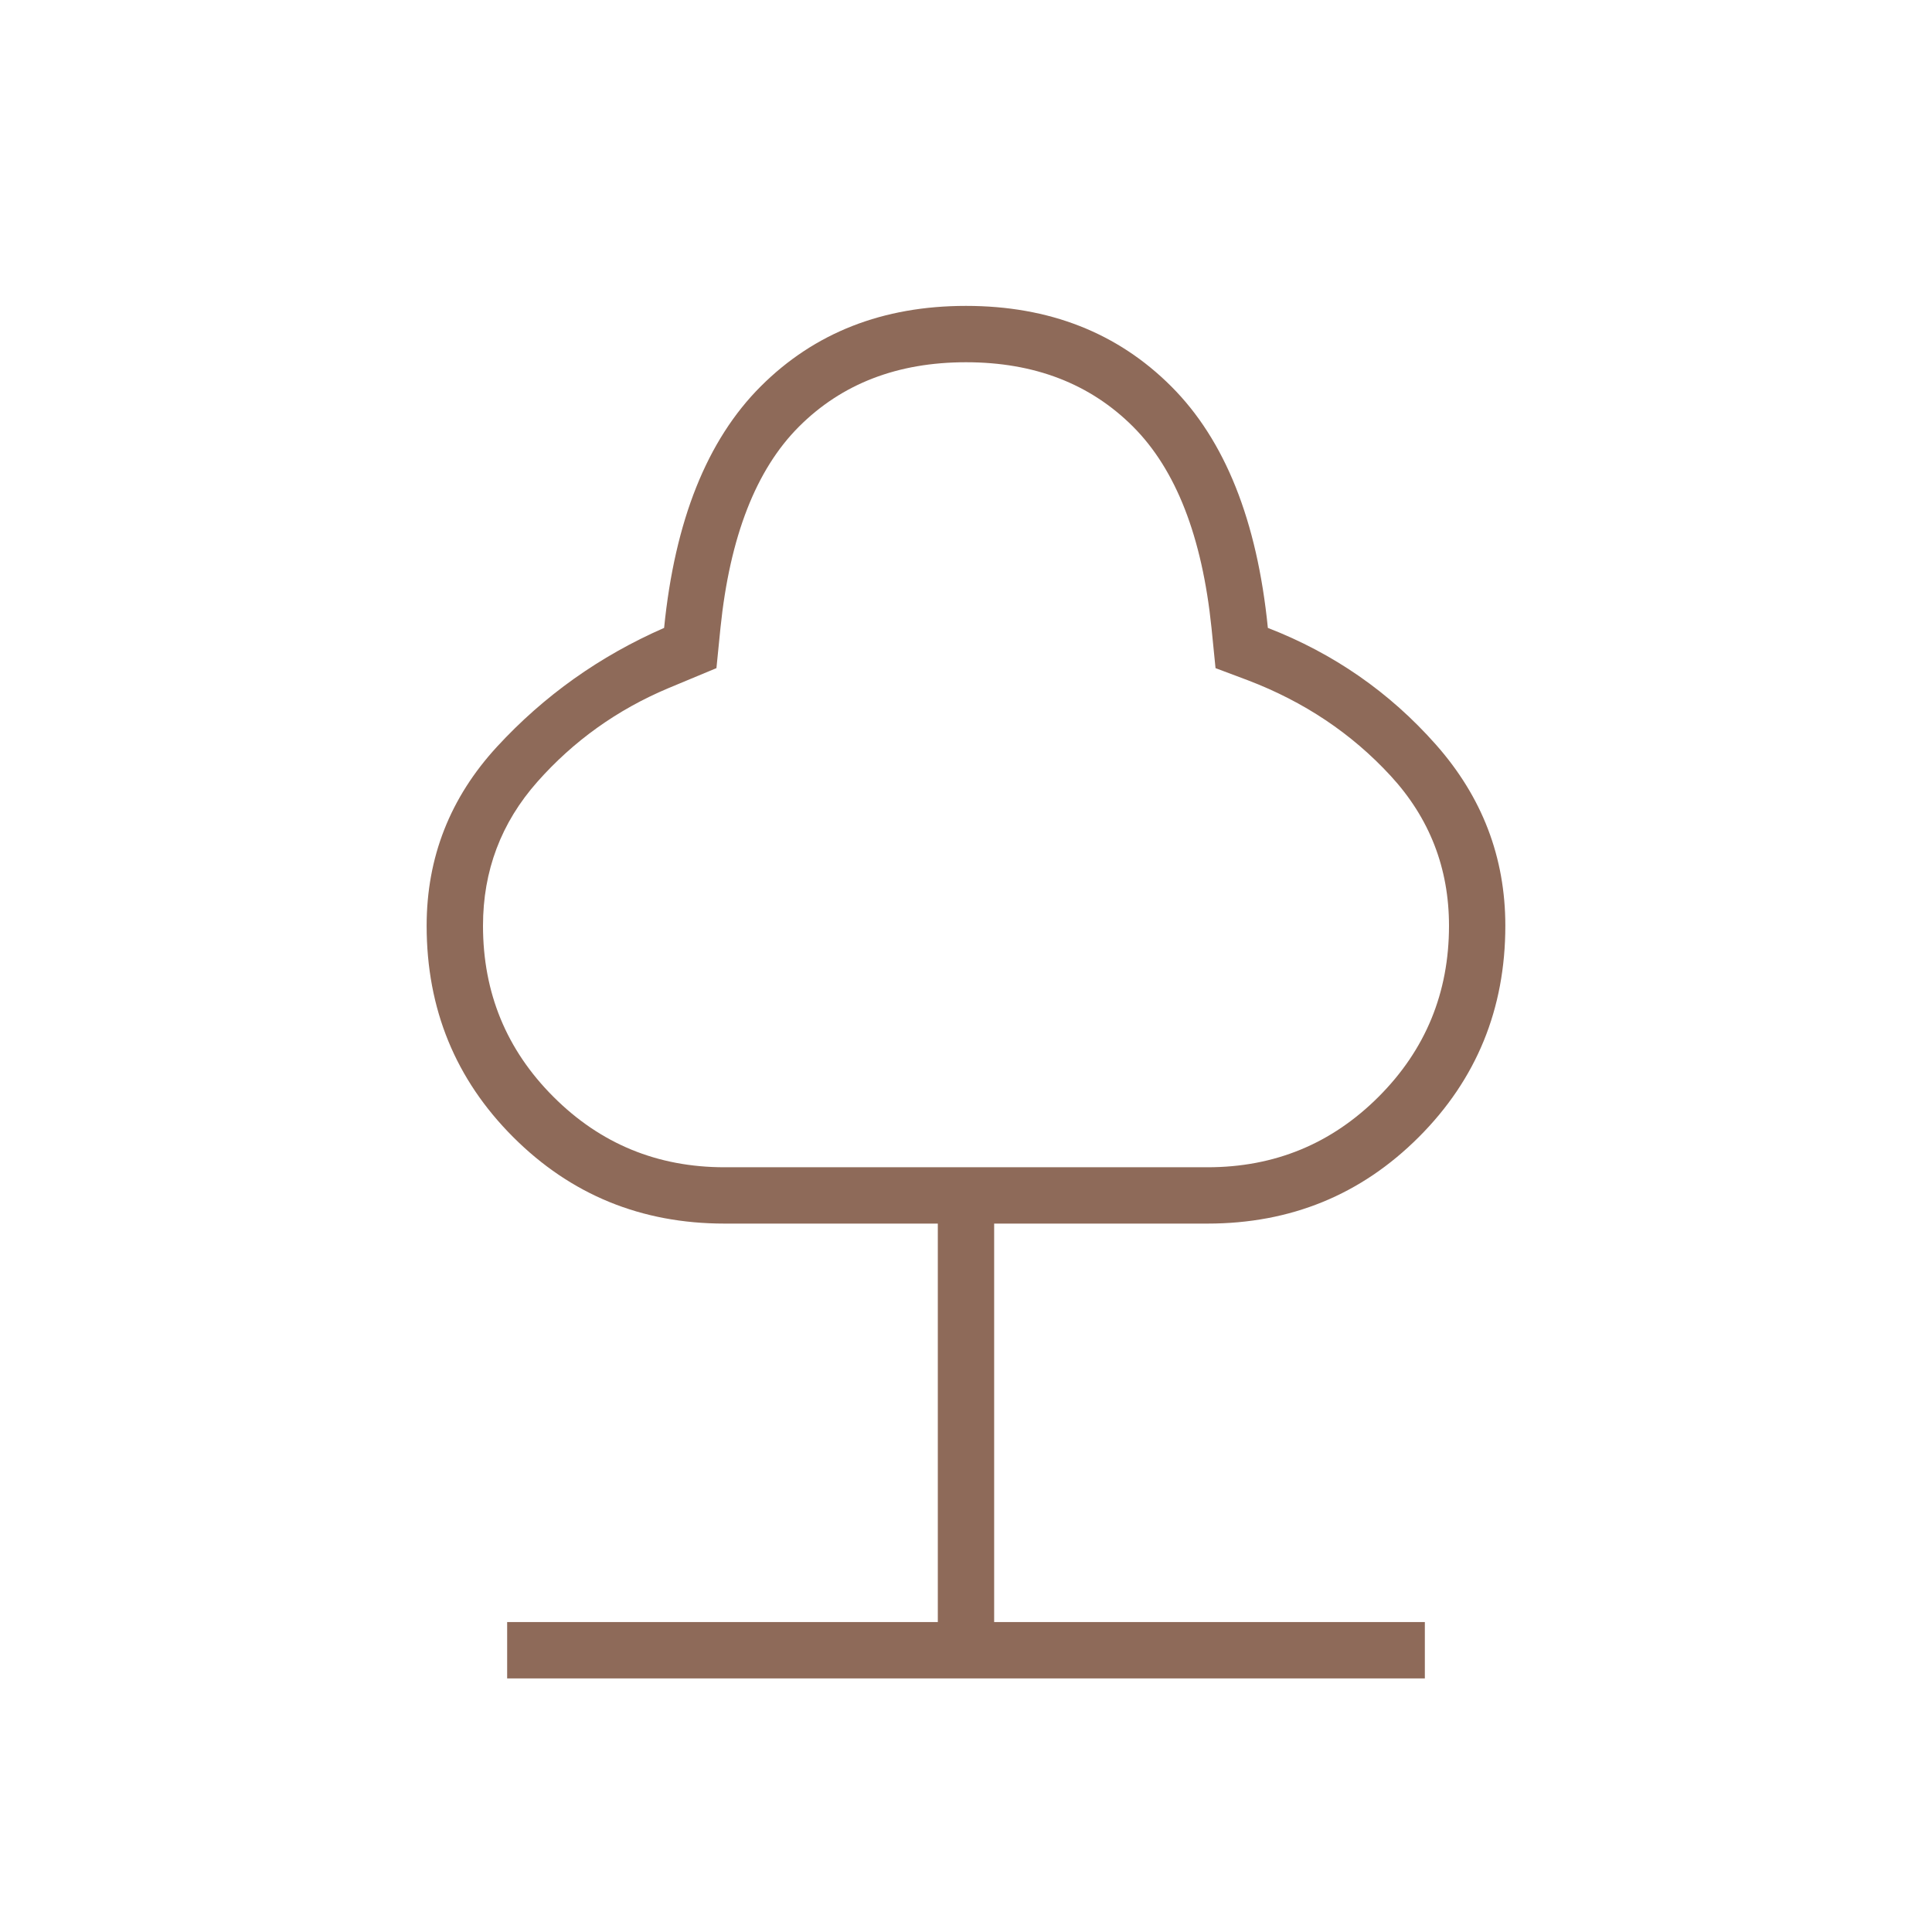 <svg width="70" height="70" viewBox="0 0 70 70" fill="none" xmlns="http://www.w3.org/2000/svg">
<mask id="mask0_49_3081" style="mask-type:alpha" maskUnits="userSpaceOnUse" x="0" y="0" width="70" height="70">
<rect width="70" height="70" fill="#D9D9D9"/>
</mask>
<g mask="url(#mask0_49_3081)">
<path d="M18.375 60.812V58.771H33.979V44.333H26.25C23.236 44.333 20.684 43.288 18.593 41.198C16.503 39.108 15.458 36.556 15.458 33.542C15.458 31.062 16.309 28.899 18.01 27.052C19.712 25.205 21.729 23.771 24.062 22.75C24.451 18.861 25.618 15.944 27.562 14C29.507 12.056 31.986 11.083 35 11.083C38.014 11.083 40.493 12.056 42.437 14C44.382 15.944 45.548 18.861 45.937 22.75C48.319 23.674 50.349 25.083 52.026 26.979C53.703 28.875 54.541 31.062 54.541 33.542C54.541 36.556 53.496 39.108 51.406 41.198C49.316 43.288 46.764 44.333 43.75 44.333H36.02V58.771H51.625V60.812H18.375ZM26.25 42.292H43.75C46.18 42.292 48.246 41.441 49.948 39.739C51.649 38.038 52.5 35.972 52.5 33.542C52.5 31.451 51.795 29.64 50.385 28.109C48.975 26.578 47.25 25.424 45.208 24.646L44.041 24.208L43.895 22.75C43.555 19.444 42.607 17.014 41.052 15.458C39.496 13.903 37.479 13.125 35 13.125C32.52 13.125 30.503 13.903 28.948 15.458C27.392 17.014 26.444 19.444 26.104 22.75L25.958 24.208L24.208 24.937C22.361 25.715 20.781 26.845 19.468 28.328C18.156 29.811 17.5 31.549 17.5 33.542C17.5 35.972 18.35 38.038 20.052 39.739C21.753 41.441 23.819 42.292 26.25 42.292Z" fill="#8E6A59"/>
</g>
</svg>
